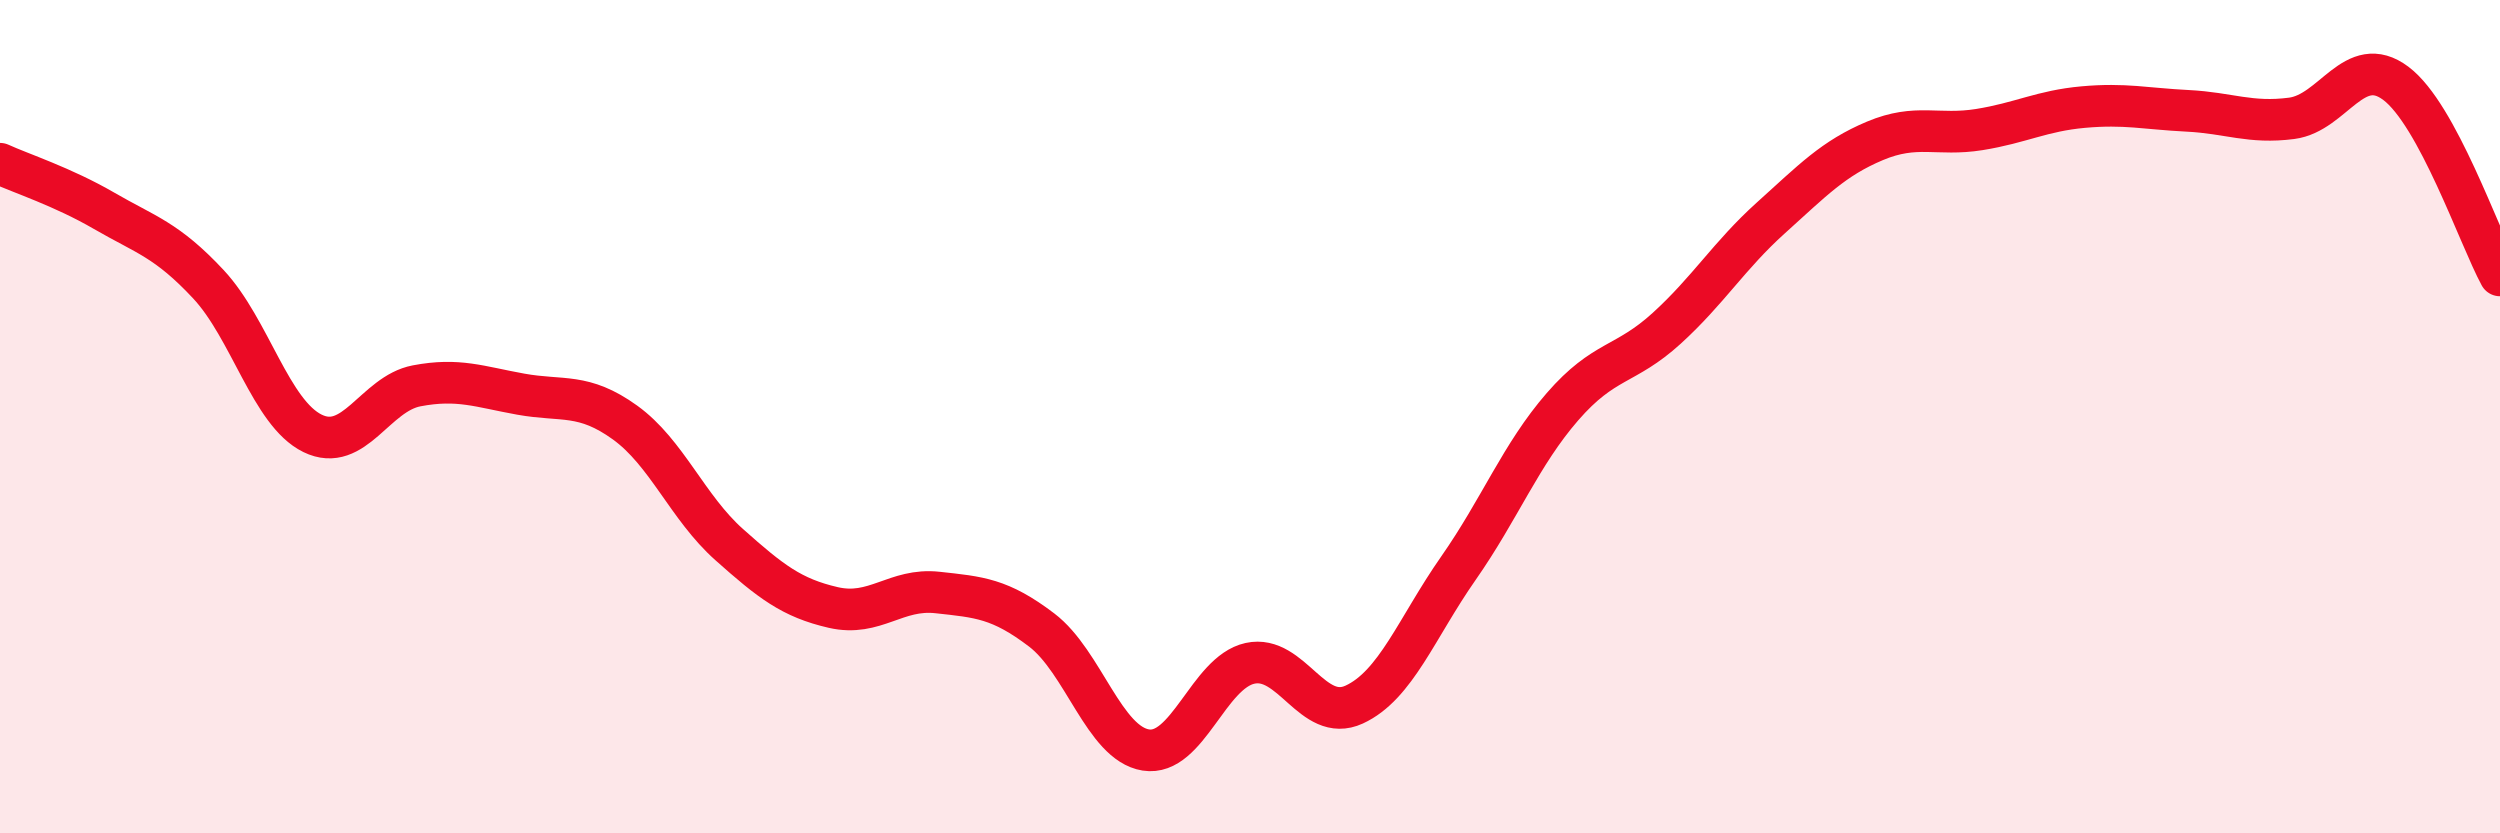 
    <svg width="60" height="20" viewBox="0 0 60 20" xmlns="http://www.w3.org/2000/svg">
      <path
        d="M 0,3.93 C 0.5,4.16 1.5,4.48 2.5,5.06 C 3.5,5.64 4,5.75 5,6.82 C 6,7.89 6.5,9.91 7.5,10.4 C 8.5,10.89 9,9.45 10,9.26 C 11,9.07 11.5,9.28 12.5,9.46 C 13.5,9.64 14,9.42 15,10.14 C 16,10.86 16.5,12.18 17.5,13.07 C 18.5,13.96 19,14.35 20,14.58 C 21,14.81 21.5,14.11 22.5,14.22 C 23.5,14.33 24,14.36 25,15.12 C 26,15.88 26.5,17.84 27.5,18 C 28.5,18.16 29,16.14 30,15.92 C 31,15.7 31.5,17.37 32.5,16.91 C 33.5,16.45 34,15.07 35,13.64 C 36,12.21 36.5,10.91 37.5,9.76 C 38.5,8.61 39,8.79 40,7.88 C 41,6.97 41.5,6.13 42.5,5.23 C 43.5,4.33 44,3.8 45,3.38 C 46,2.96 46.5,3.27 47.5,3.11 C 48.5,2.95 49,2.66 50,2.57 C 51,2.48 51.5,2.61 52.5,2.66 C 53.5,2.71 54,2.97 55,2.84 C 56,2.71 56.5,1.25 57.5,2 C 58.5,2.75 59.5,5.69 60,6.61L60 20L0 20Z"
        fill="#EB0A25"
        opacity="0.1"
        stroke-linecap="round"
        stroke-linejoin="round"
      />
      <path
        d="M 0,3.93 C 0.5,4.16 1.5,4.48 2.5,5.06 C 3.5,5.64 4,5.75 5,6.82 C 6,7.89 6.5,9.91 7.5,10.4 C 8.5,10.89 9,9.45 10,9.26 C 11,9.07 11.5,9.28 12.5,9.46 C 13.5,9.64 14,9.42 15,10.14 C 16,10.86 16.5,12.18 17.5,13.07 C 18.5,13.96 19,14.35 20,14.58 C 21,14.81 21.5,14.11 22.5,14.22 C 23.5,14.33 24,14.36 25,15.12 C 26,15.88 26.5,17.84 27.5,18 C 28.5,18.16 29,16.14 30,15.92 C 31,15.7 31.5,17.37 32.5,16.91 C 33.5,16.45 34,15.07 35,13.64 C 36,12.21 36.5,10.91 37.5,9.76 C 38.5,8.61 39,8.79 40,7.88 C 41,6.97 41.5,6.13 42.5,5.23 C 43.5,4.33 44,3.8 45,3.38 C 46,2.96 46.5,3.27 47.5,3.11 C 48.5,2.95 49,2.66 50,2.57 C 51,2.48 51.5,2.61 52.5,2.66 C 53.5,2.71 54,2.97 55,2.84 C 56,2.71 56.5,1.25 57.5,2 C 58.5,2.75 59.5,5.69 60,6.61"
        stroke="#EB0A25"
        stroke-width="1"
        fill="none"
        stroke-linecap="round"
        stroke-linejoin="round"
      />
    </svg>
  